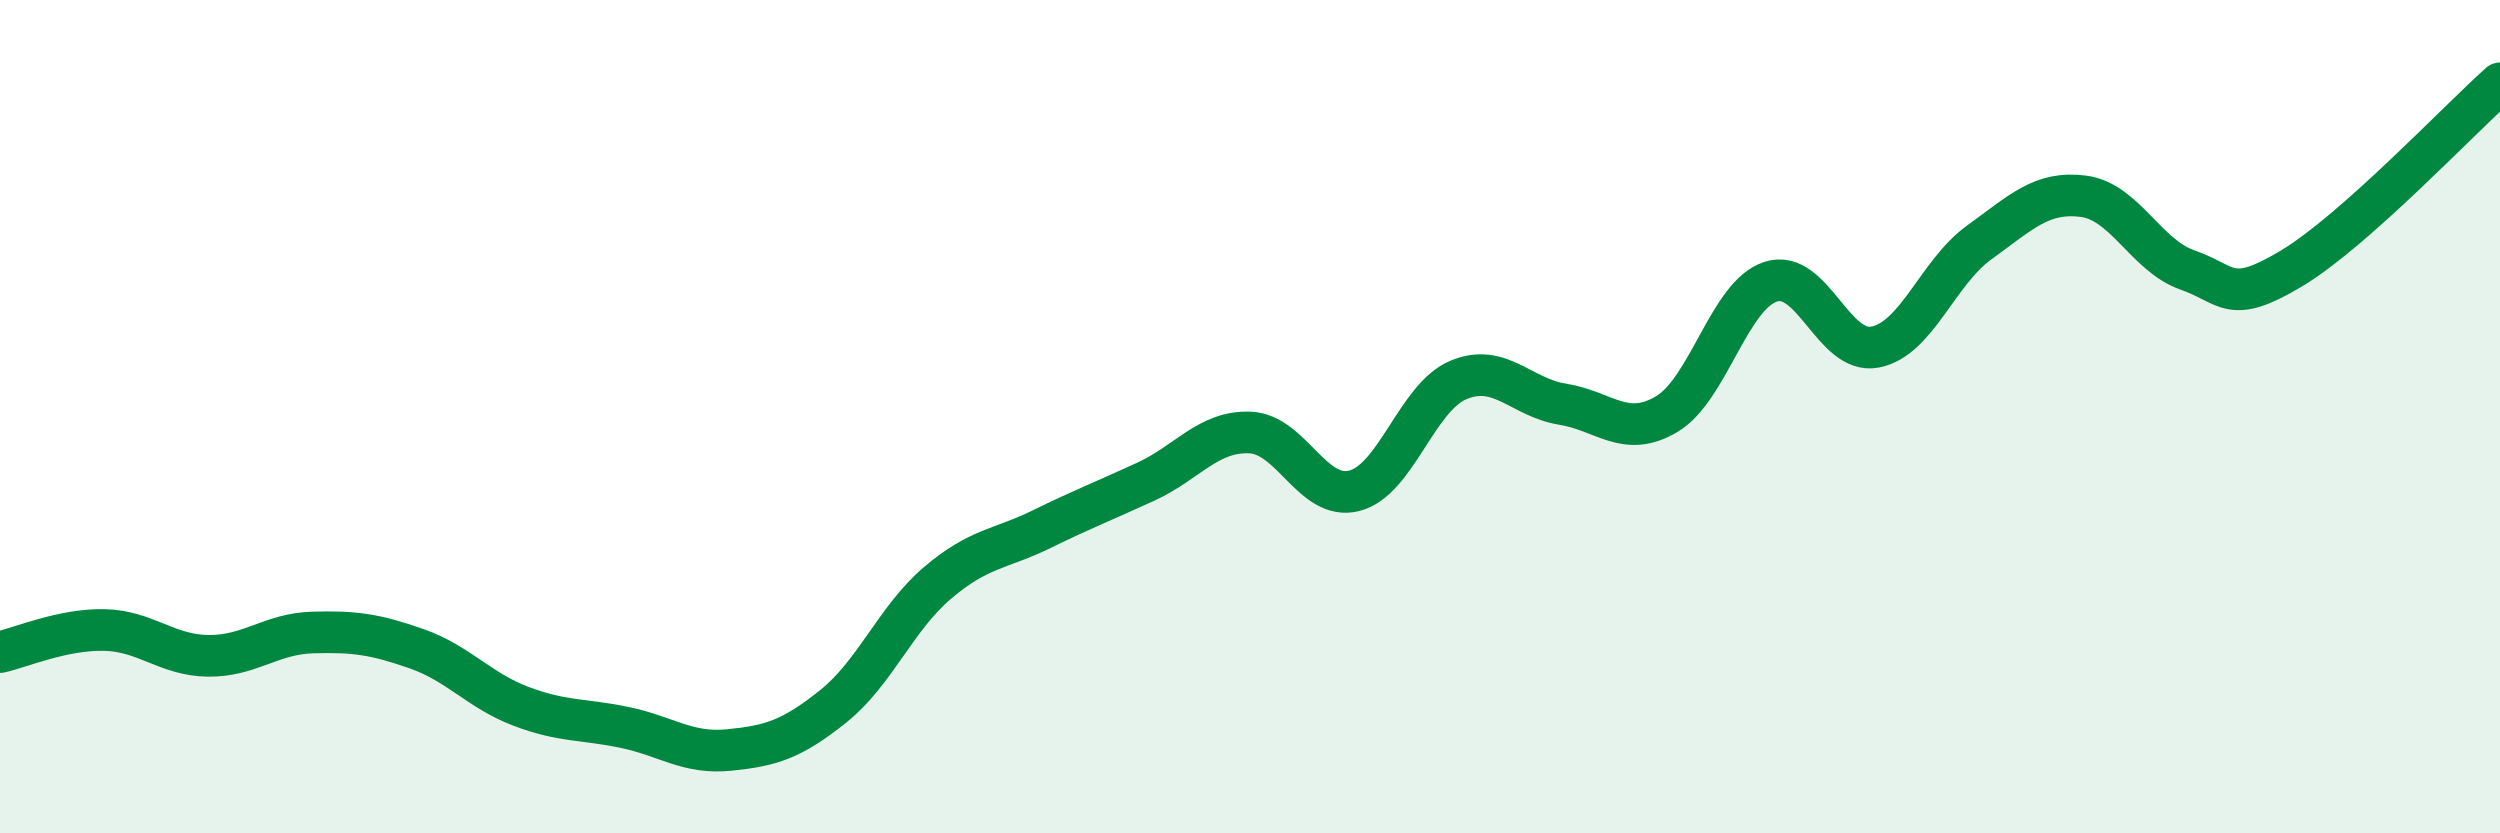 
    <svg width="60" height="20" viewBox="0 0 60 20" xmlns="http://www.w3.org/2000/svg">
      <path
        d="M 0,15.65 C 0.5,15.54 1.5,15.1 2.5,15.12 C 3.5,15.14 4,15.73 5,15.74 C 6,15.75 6.5,15.21 7.5,15.18 C 8.5,15.15 9,15.22 10,15.57 C 11,15.92 11.5,16.57 12.5,16.95 C 13.5,17.33 14,17.25 15,17.46 C 16,17.67 16.5,18.1 17.5,18 C 18.5,17.9 19,17.75 20,16.95 C 21,16.15 21.5,14.84 22.5,13.99 C 23.5,13.14 24,13.19 25,12.7 C 26,12.21 26.5,12.02 27.5,11.56 C 28.5,11.1 29,10.34 30,10.38 C 31,10.42 31.5,12.03 32.5,11.78 C 33.5,11.53 34,9.54 35,9.12 C 36,8.7 36.5,9.54 37.5,9.7 C 38.5,9.86 39,10.53 40,9.94 C 41,9.35 41.5,7.08 42.5,6.76 C 43.5,6.44 44,8.52 45,8.33 C 46,8.14 46.5,6.54 47.5,5.82 C 48.5,5.1 49,4.58 50,4.71 C 51,4.84 51.5,6.13 52.5,6.48 C 53.5,6.83 53.5,7.34 55,6.44 C 56.5,5.54 59,2.89 60,2L60 20L0 20Z"
        fill="#008740"
        opacity="0.1"
        stroke-linecap="round"
        stroke-linejoin="round"
      />
      <path
        d="M 0,15.65 C 0.5,15.54 1.5,15.1 2.5,15.12 C 3.5,15.14 4,15.73 5,15.74 C 6,15.75 6.5,15.21 7.5,15.18 C 8.5,15.15 9,15.22 10,15.57 C 11,15.92 11.5,16.57 12.5,16.95 C 13.5,17.33 14,17.25 15,17.46 C 16,17.67 16.5,18.1 17.5,18 C 18.5,17.9 19,17.75 20,16.95 C 21,16.15 21.5,14.84 22.5,13.99 C 23.5,13.14 24,13.19 25,12.7 C 26,12.21 26.5,12.02 27.5,11.56 C 28.5,11.1 29,10.34 30,10.38 C 31,10.42 31.5,12.03 32.5,11.78 C 33.5,11.53 34,9.54 35,9.12 C 36,8.7 36.5,9.54 37.5,9.7 C 38.5,9.86 39,10.53 40,9.94 C 41,9.35 41.5,7.08 42.5,6.76 C 43.5,6.44 44,8.52 45,8.33 C 46,8.14 46.5,6.54 47.5,5.82 C 48.5,5.1 49,4.58 50,4.71 C 51,4.84 51.5,6.13 52.5,6.48 C 53.5,6.83 53.5,7.34 55,6.44 C 56.5,5.54 59,2.89 60,2"
        stroke="#008740"
        stroke-width="1"
        fill="none"
        stroke-linecap="round"
        stroke-linejoin="round"
      />
    </svg>
  